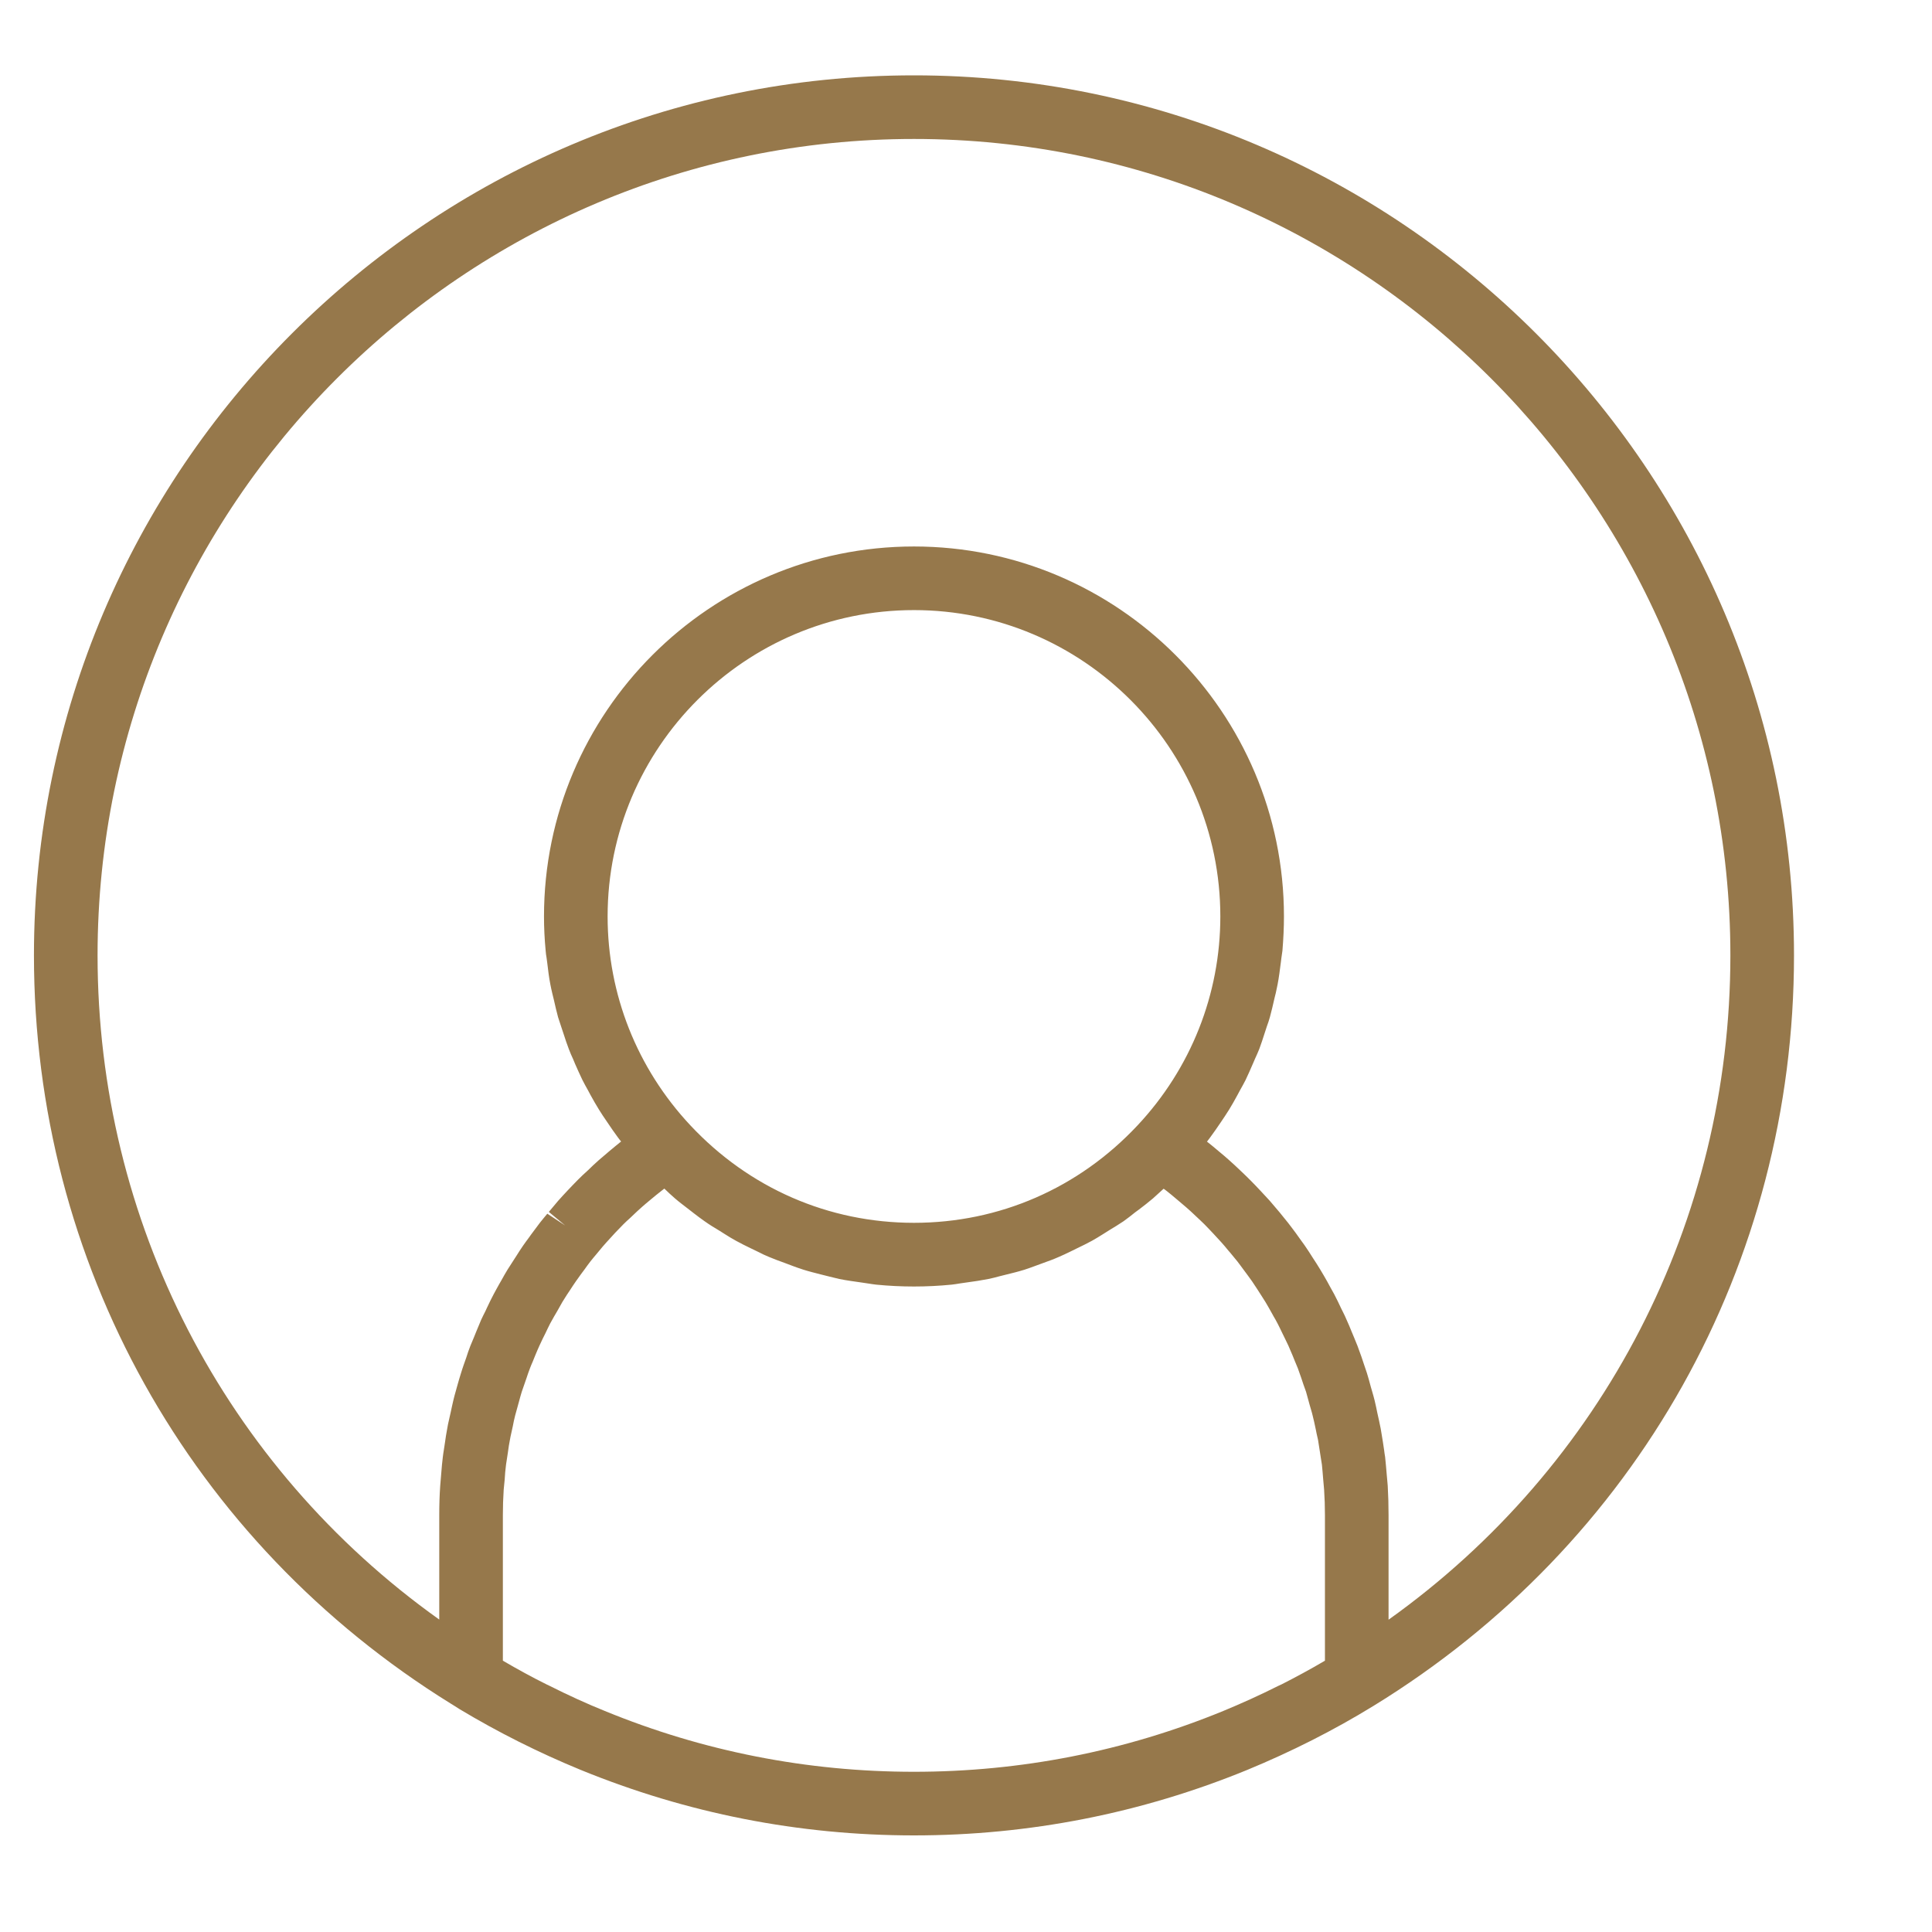 <svg xmlns="http://www.w3.org/2000/svg" width="14" height="14" viewBox="0 0 14 14" fill="none">
                              <path
                                d="M6.623 0.546C3.107 0.546 0.246 3.407 0.246 6.923C0.246 9.148 1.375 11.173 3.268 12.346L3.294 12.362C3.305 12.369 3.316 12.376 3.327 12.383L3.33 12.385C3.608 12.552 3.903 12.7 4.207 12.825C4.977 13.14 5.789 13.3 6.623 13.3C7.457 13.3 8.27 13.14 9.039 12.825C9.356 12.694 9.664 12.539 9.952 12.362C11.861 11.191 13 9.158 13 6.923C13 3.407 10.139 0.546 6.623 0.546L6.623 0.546ZM9.601 12.034C9.496 12.096 9.39 12.153 9.288 12.205L9.262 12.217C9.127 12.285 8.993 12.345 8.865 12.398C8.151 12.691 7.396 12.839 6.623 12.839C5.849 12.839 5.095 12.691 4.382 12.398C4.253 12.346 4.119 12.285 3.982 12.216L3.961 12.206C3.858 12.155 3.752 12.097 3.644 12.034V10.977C3.644 10.916 3.646 10.855 3.65 10.794L3.657 10.723C3.659 10.687 3.662 10.65 3.667 10.613L3.681 10.521C3.685 10.492 3.689 10.462 3.695 10.434C3.698 10.418 3.701 10.401 3.705 10.385L3.716 10.335C3.721 10.309 3.726 10.283 3.733 10.257C3.737 10.241 3.741 10.226 3.746 10.21L3.762 10.152C3.768 10.13 3.774 10.107 3.781 10.085C3.787 10.068 3.792 10.052 3.798 10.036L3.815 9.987C3.823 9.963 3.831 9.939 3.84 9.916C3.846 9.9 3.852 9.885 3.859 9.87L3.878 9.823C3.888 9.799 3.898 9.775 3.909 9.751C3.917 9.734 3.925 9.717 3.933 9.7L3.953 9.66C3.964 9.637 3.975 9.613 3.987 9.59C3.996 9.573 4.006 9.557 4.015 9.54L4.039 9.499C4.051 9.477 4.063 9.456 4.075 9.435C4.086 9.418 4.097 9.401 4.107 9.384L4.131 9.348C4.145 9.327 4.158 9.306 4.173 9.285C4.184 9.269 4.196 9.252 4.208 9.236L4.237 9.197C4.25 9.178 4.264 9.16 4.279 9.14C4.293 9.123 4.307 9.105 4.322 9.088L4.341 9.065C4.358 9.044 4.375 9.024 4.394 9.003C4.408 8.987 4.423 8.972 4.437 8.956L4.458 8.933C4.478 8.913 4.497 8.892 4.518 8.871C4.533 8.856 4.549 8.841 4.565 8.827L4.584 8.809C4.606 8.788 4.627 8.768 4.651 8.747C4.669 8.731 4.688 8.715 4.717 8.691C4.741 8.671 4.765 8.651 4.791 8.631C4.798 8.625 4.806 8.619 4.814 8.613C4.839 8.637 4.864 8.661 4.891 8.684C4.921 8.71 4.952 8.733 4.983 8.757L5.032 8.795C5.056 8.813 5.08 8.832 5.105 8.849C5.14 8.874 5.176 8.896 5.213 8.918L5.251 8.942C5.278 8.959 5.305 8.976 5.333 8.991C5.367 9.01 5.402 9.027 5.437 9.044L5.497 9.073C5.522 9.086 5.547 9.098 5.572 9.108C5.61 9.124 5.648 9.138 5.687 9.152L5.748 9.175C5.773 9.184 5.797 9.193 5.823 9.201C5.864 9.214 5.906 9.224 5.948 9.235L6.012 9.251C6.035 9.257 6.059 9.263 6.082 9.268C6.136 9.279 6.191 9.286 6.246 9.294L6.293 9.301C6.312 9.304 6.331 9.307 6.349 9.309C6.531 9.327 6.715 9.327 6.896 9.309C6.917 9.307 6.937 9.303 6.957 9.3L7.006 9.293C7.059 9.286 7.112 9.278 7.162 9.268C7.188 9.263 7.214 9.256 7.24 9.249L7.288 9.237C7.333 9.226 7.378 9.215 7.423 9.201C7.448 9.193 7.473 9.184 7.497 9.175L7.557 9.153C7.596 9.139 7.635 9.125 7.673 9.108C7.699 9.097 7.724 9.085 7.749 9.073L7.806 9.045C7.842 9.028 7.878 9.01 7.913 8.991C7.94 8.976 7.966 8.96 7.993 8.943L8.039 8.914C8.074 8.893 8.108 8.872 8.141 8.85C8.17 8.829 8.199 8.807 8.227 8.784L8.253 8.765C8.287 8.739 8.321 8.713 8.355 8.684C8.381 8.661 8.407 8.637 8.432 8.614C8.44 8.619 8.447 8.625 8.455 8.631C8.478 8.649 8.501 8.668 8.529 8.692L8.595 8.748C8.618 8.767 8.639 8.788 8.666 8.813C8.687 8.833 8.708 8.852 8.727 8.871C8.75 8.894 8.771 8.917 8.793 8.94L8.804 8.952C8.82 8.969 8.836 8.986 8.851 9.003C8.868 9.022 8.885 9.042 8.901 9.062L8.915 9.078C8.932 9.099 8.95 9.12 8.966 9.14C8.981 9.159 8.995 9.179 9.01 9.199L9.039 9.238C9.05 9.254 9.062 9.269 9.073 9.285C9.086 9.304 9.099 9.324 9.112 9.344L9.137 9.383C9.148 9.4 9.159 9.417 9.17 9.435C9.185 9.46 9.199 9.485 9.218 9.519L9.229 9.539C9.239 9.555 9.248 9.572 9.258 9.591C9.269 9.612 9.279 9.633 9.289 9.654L9.312 9.701C9.32 9.717 9.328 9.734 9.336 9.751C9.346 9.774 9.356 9.798 9.366 9.821L9.383 9.863C9.391 9.881 9.398 9.898 9.405 9.916C9.413 9.938 9.421 9.961 9.429 9.984L9.445 10.032C9.452 10.05 9.458 10.067 9.464 10.085C9.472 10.113 9.48 10.141 9.491 10.183L9.5 10.214C9.504 10.229 9.509 10.243 9.512 10.258C9.52 10.288 9.526 10.318 9.535 10.36L9.541 10.39C9.544 10.405 9.548 10.419 9.551 10.434C9.556 10.464 9.56 10.494 9.565 10.524L9.572 10.569C9.574 10.583 9.577 10.598 9.579 10.613C9.583 10.648 9.585 10.682 9.588 10.716L9.595 10.795C9.599 10.856 9.601 10.917 9.601 10.979L9.601 12.034ZM4.403 6.641C4.403 5.417 5.399 4.421 6.623 4.421C7.847 4.421 8.843 5.417 8.843 6.641C8.843 7.204 8.63 7.742 8.243 8.155C7.817 8.61 7.242 8.861 6.623 8.861C6.004 8.861 5.429 8.61 5.003 8.155C4.616 7.742 4.403 7.204 4.403 6.641V6.641ZM10.062 11.737V10.978C10.062 10.907 10.06 10.836 10.056 10.767C10.055 10.751 10.053 10.736 10.052 10.721L10.049 10.688C10.045 10.644 10.042 10.601 10.037 10.557C10.034 10.541 10.032 10.525 10.03 10.509L10.021 10.449C10.015 10.416 10.011 10.383 10.005 10.352C10.001 10.332 9.997 10.313 9.993 10.294L9.981 10.24C9.975 10.209 9.968 10.178 9.961 10.148C9.956 10.127 9.95 10.107 9.944 10.086L9.933 10.048C9.924 10.014 9.915 9.981 9.905 9.949C9.898 9.927 9.891 9.906 9.883 9.884L9.866 9.833C9.856 9.807 9.847 9.78 9.837 9.753C9.829 9.733 9.821 9.713 9.813 9.694L9.795 9.651C9.783 9.621 9.771 9.592 9.758 9.564C9.75 9.544 9.74 9.524 9.73 9.504L9.719 9.482C9.703 9.447 9.686 9.413 9.668 9.378C9.658 9.36 9.648 9.342 9.638 9.324L9.619 9.289C9.602 9.259 9.585 9.229 9.566 9.198C9.55 9.172 9.534 9.146 9.512 9.113C9.494 9.084 9.475 9.055 9.455 9.026C9.443 9.009 9.431 8.993 9.419 8.976L9.389 8.934C9.37 8.909 9.352 8.884 9.333 8.86C9.318 8.841 9.302 8.822 9.286 8.802L9.274 8.787C9.25 8.758 9.226 8.73 9.2 8.7C9.179 8.677 9.157 8.654 9.136 8.631C9.111 8.604 9.085 8.577 9.059 8.551C9.039 8.53 9.017 8.51 8.989 8.483C8.962 8.457 8.935 8.432 8.908 8.408C8.885 8.387 8.861 8.367 8.832 8.343C8.804 8.319 8.776 8.296 8.748 8.274C8.747 8.273 8.747 8.273 8.746 8.273C8.753 8.263 8.761 8.254 8.768 8.244C8.795 8.208 8.82 8.171 8.848 8.13C8.868 8.1 8.888 8.071 8.907 8.04C8.928 8.006 8.947 7.972 8.966 7.937L8.988 7.896C9.001 7.873 9.014 7.85 9.026 7.826C9.044 7.788 9.061 7.75 9.082 7.701L9.094 7.673C9.105 7.65 9.115 7.626 9.125 7.602C9.139 7.565 9.151 7.527 9.163 7.49L9.18 7.438C9.188 7.416 9.196 7.393 9.202 7.371C9.214 7.327 9.224 7.284 9.237 7.227L9.245 7.195C9.249 7.174 9.254 7.154 9.258 7.133C9.268 7.082 9.274 7.031 9.282 6.97L9.285 6.945C9.288 6.926 9.291 6.907 9.293 6.889C9.3 6.804 9.304 6.721 9.304 6.641C9.304 5.163 8.101 3.96 6.623 3.96C5.145 3.96 3.942 5.163 3.942 6.641C3.942 6.722 3.946 6.805 3.954 6.889C3.955 6.907 3.958 6.925 3.961 6.943L3.966 6.981C3.972 7.032 3.978 7.082 3.988 7.133C3.992 7.155 3.997 7.176 4.002 7.198L4.014 7.247C4.023 7.288 4.033 7.33 4.044 7.371C4.051 7.394 4.059 7.418 4.067 7.441L4.084 7.492C4.096 7.529 4.108 7.566 4.122 7.602C4.131 7.627 4.142 7.651 4.153 7.675L4.168 7.711C4.185 7.749 4.202 7.788 4.22 7.825C4.233 7.851 4.247 7.876 4.261 7.901L4.278 7.933C4.298 7.969 4.318 8.005 4.34 8.04C4.357 8.068 4.376 8.096 4.402 8.134C4.427 8.171 4.452 8.208 4.479 8.244C4.486 8.253 4.493 8.263 4.501 8.272C4.5 8.272 4.5 8.273 4.499 8.273C4.471 8.296 4.442 8.319 4.414 8.343L4.339 8.407C4.312 8.431 4.285 8.456 4.261 8.48C4.235 8.503 4.211 8.526 4.187 8.55C4.161 8.576 4.136 8.603 4.111 8.629C4.089 8.653 4.066 8.677 4.045 8.701C4.022 8.728 3.999 8.755 3.977 8.782L4.095 8.88L3.966 8.795C3.948 8.817 3.93 8.838 3.912 8.861C3.89 8.89 3.868 8.919 3.847 8.948L3.835 8.965C3.82 8.986 3.804 9.006 3.79 9.027C3.774 9.05 3.758 9.075 3.743 9.099L3.723 9.13C3.708 9.153 3.693 9.176 3.678 9.2C3.662 9.226 3.647 9.253 3.632 9.28L3.617 9.306C3.604 9.33 3.59 9.354 3.577 9.379C3.562 9.407 3.548 9.436 3.528 9.478L3.518 9.5C3.507 9.521 3.497 9.542 3.487 9.563C3.475 9.591 3.464 9.619 3.452 9.647L3.435 9.689C3.426 9.71 3.417 9.732 3.408 9.754C3.397 9.782 3.387 9.811 3.378 9.84L3.362 9.885C3.355 9.906 3.347 9.928 3.341 9.949C3.332 9.977 3.324 10.005 3.316 10.033L3.301 10.087C3.295 10.107 3.29 10.127 3.285 10.148C3.278 10.177 3.272 10.206 3.266 10.234L3.254 10.287C3.249 10.309 3.244 10.33 3.241 10.351C3.234 10.386 3.229 10.421 3.224 10.456L3.217 10.502C3.214 10.521 3.211 10.539 3.209 10.557C3.204 10.595 3.201 10.633 3.198 10.67L3.19 10.766C3.185 10.836 3.183 10.906 3.183 10.977V11.736C1.627 10.627 0.707 8.848 0.707 6.923C0.707 3.661 3.361 1.007 6.623 1.007C9.885 1.007 12.539 3.661 12.539 6.923C12.539 8.848 11.618 10.627 10.062 11.737L10.062 11.737Z"
                                fill="#96784B" />
                            </svg>